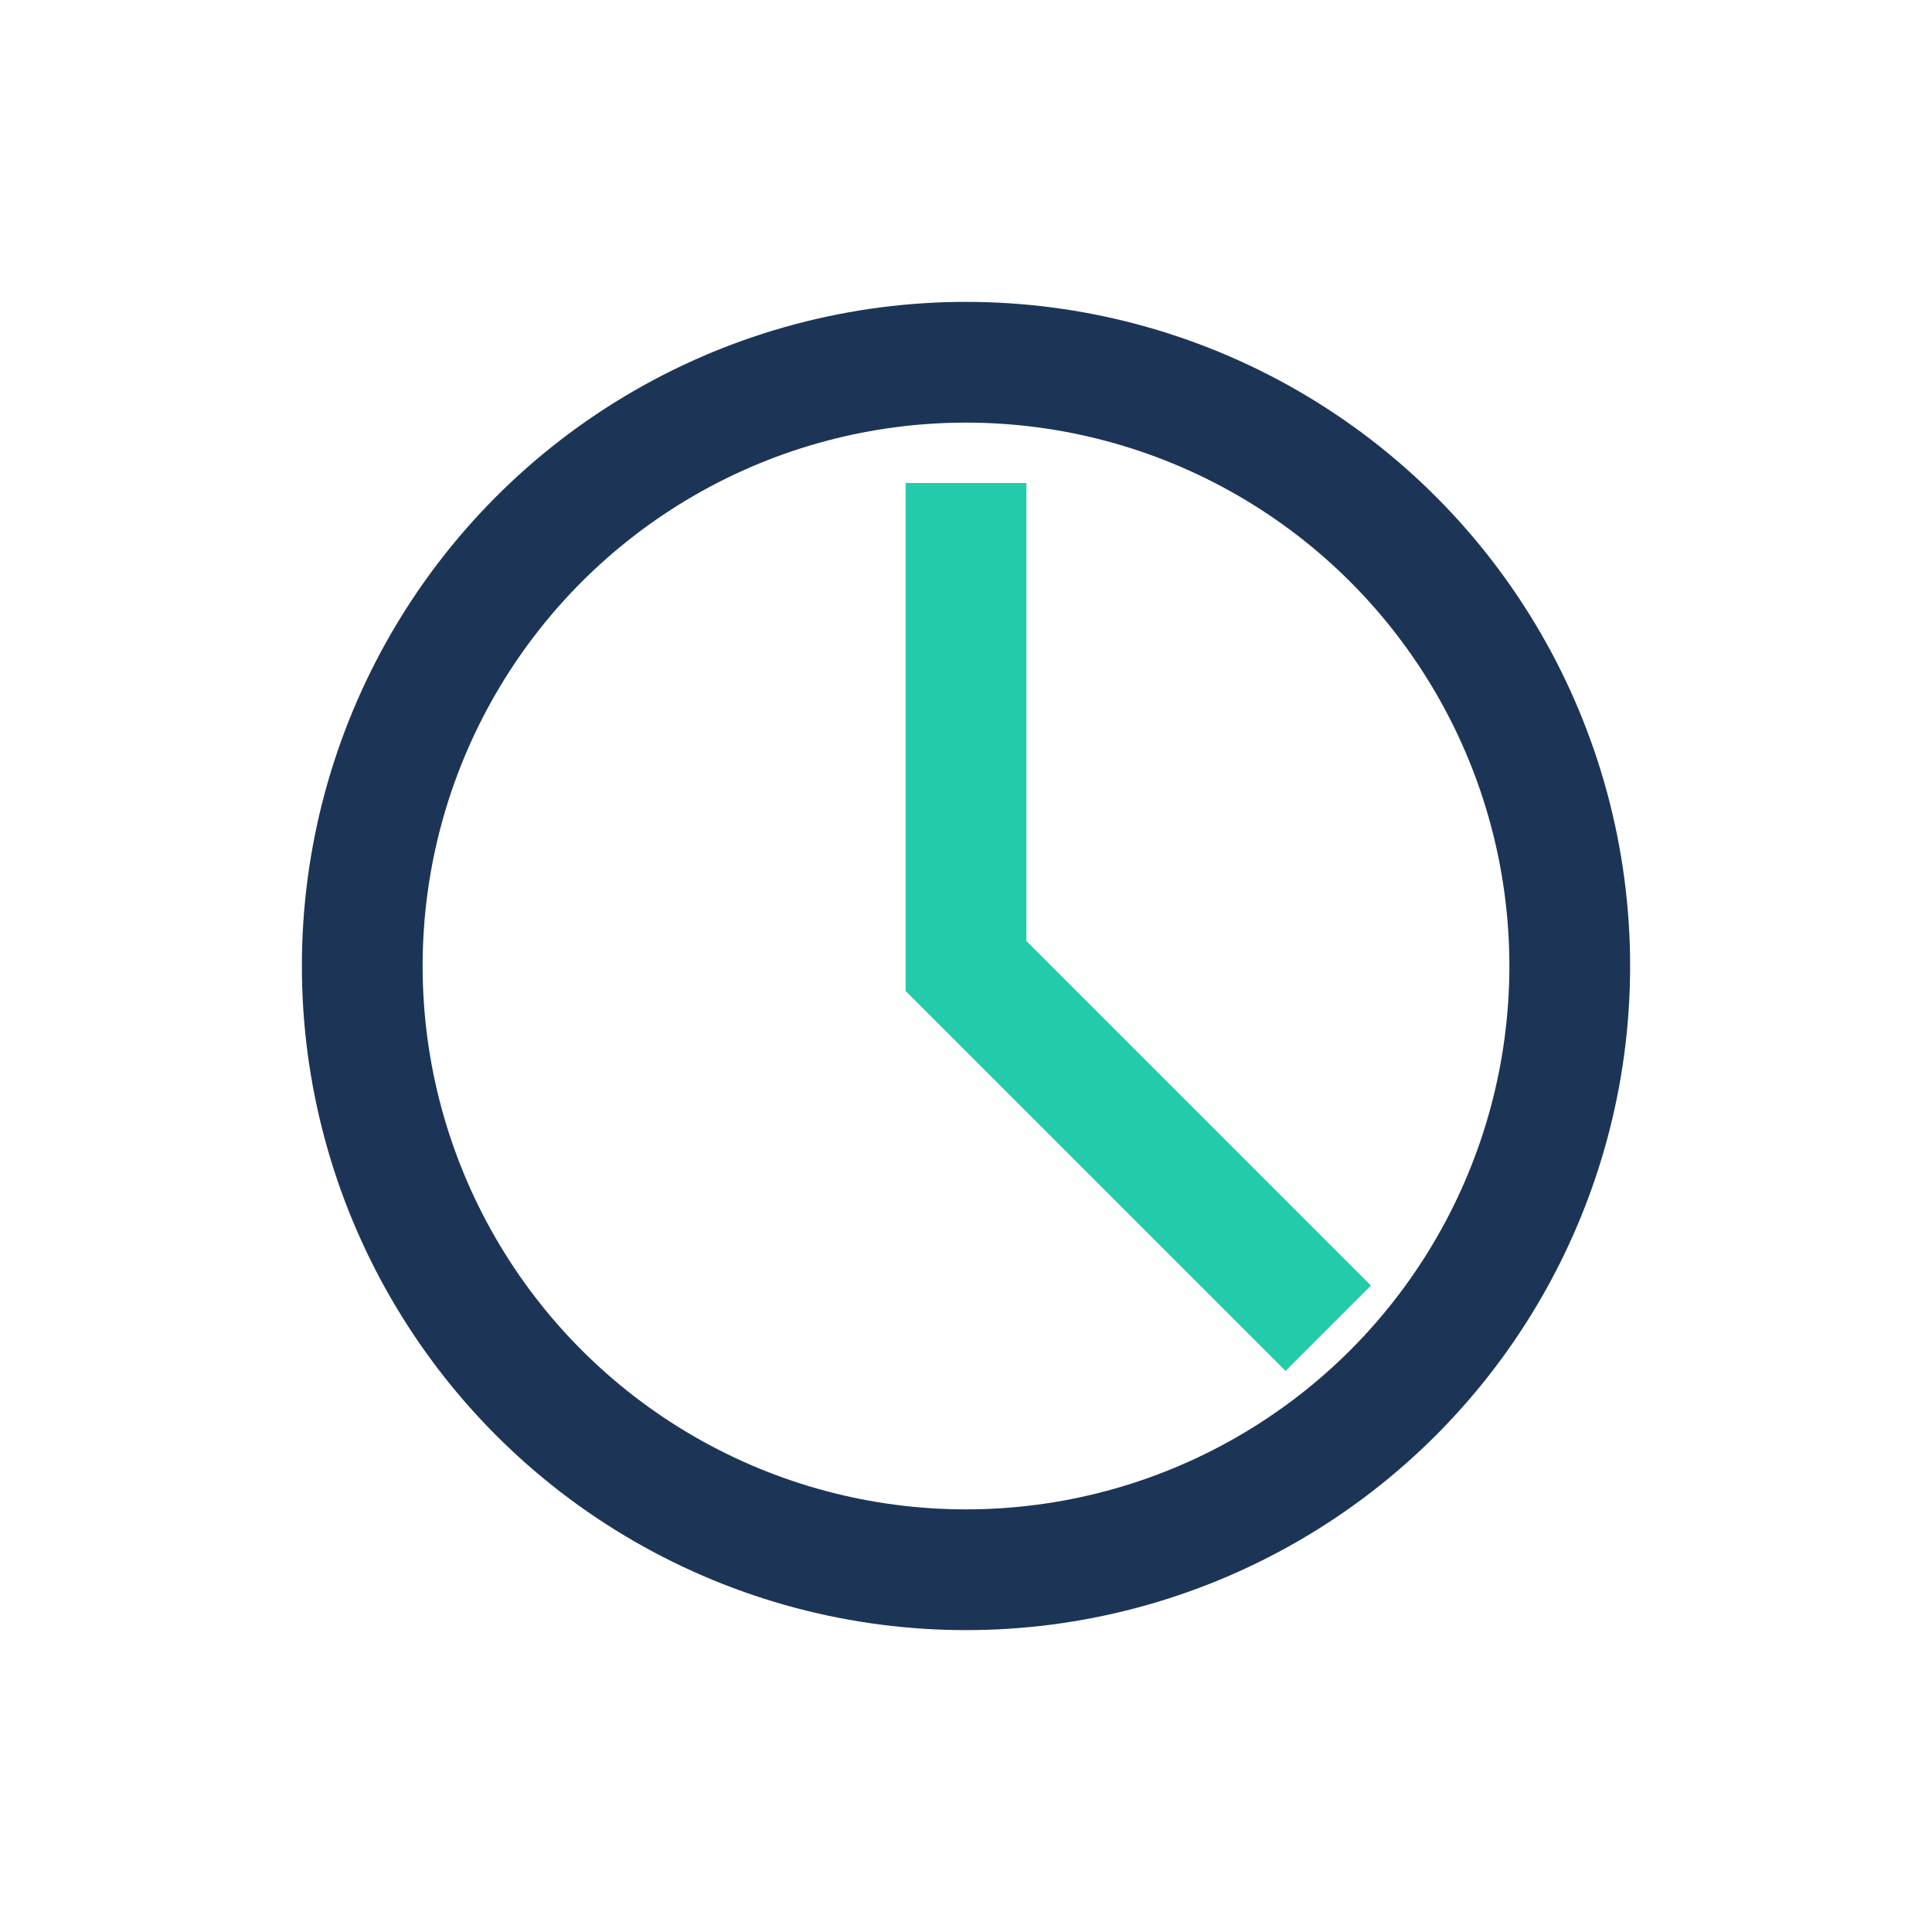 <?xml version="1.0" encoding="UTF-8"?>
<svg xmlns="http://www.w3.org/2000/svg" width="32" height="32" viewBox="0 0 32 32"><circle cx="16" cy="16" r="10" fill="none" stroke="#1C3557" stroke-width="2"/><path d="M16 8v8l6 6" stroke="#23CBAA" stroke-width="2" fill="none"/></svg>